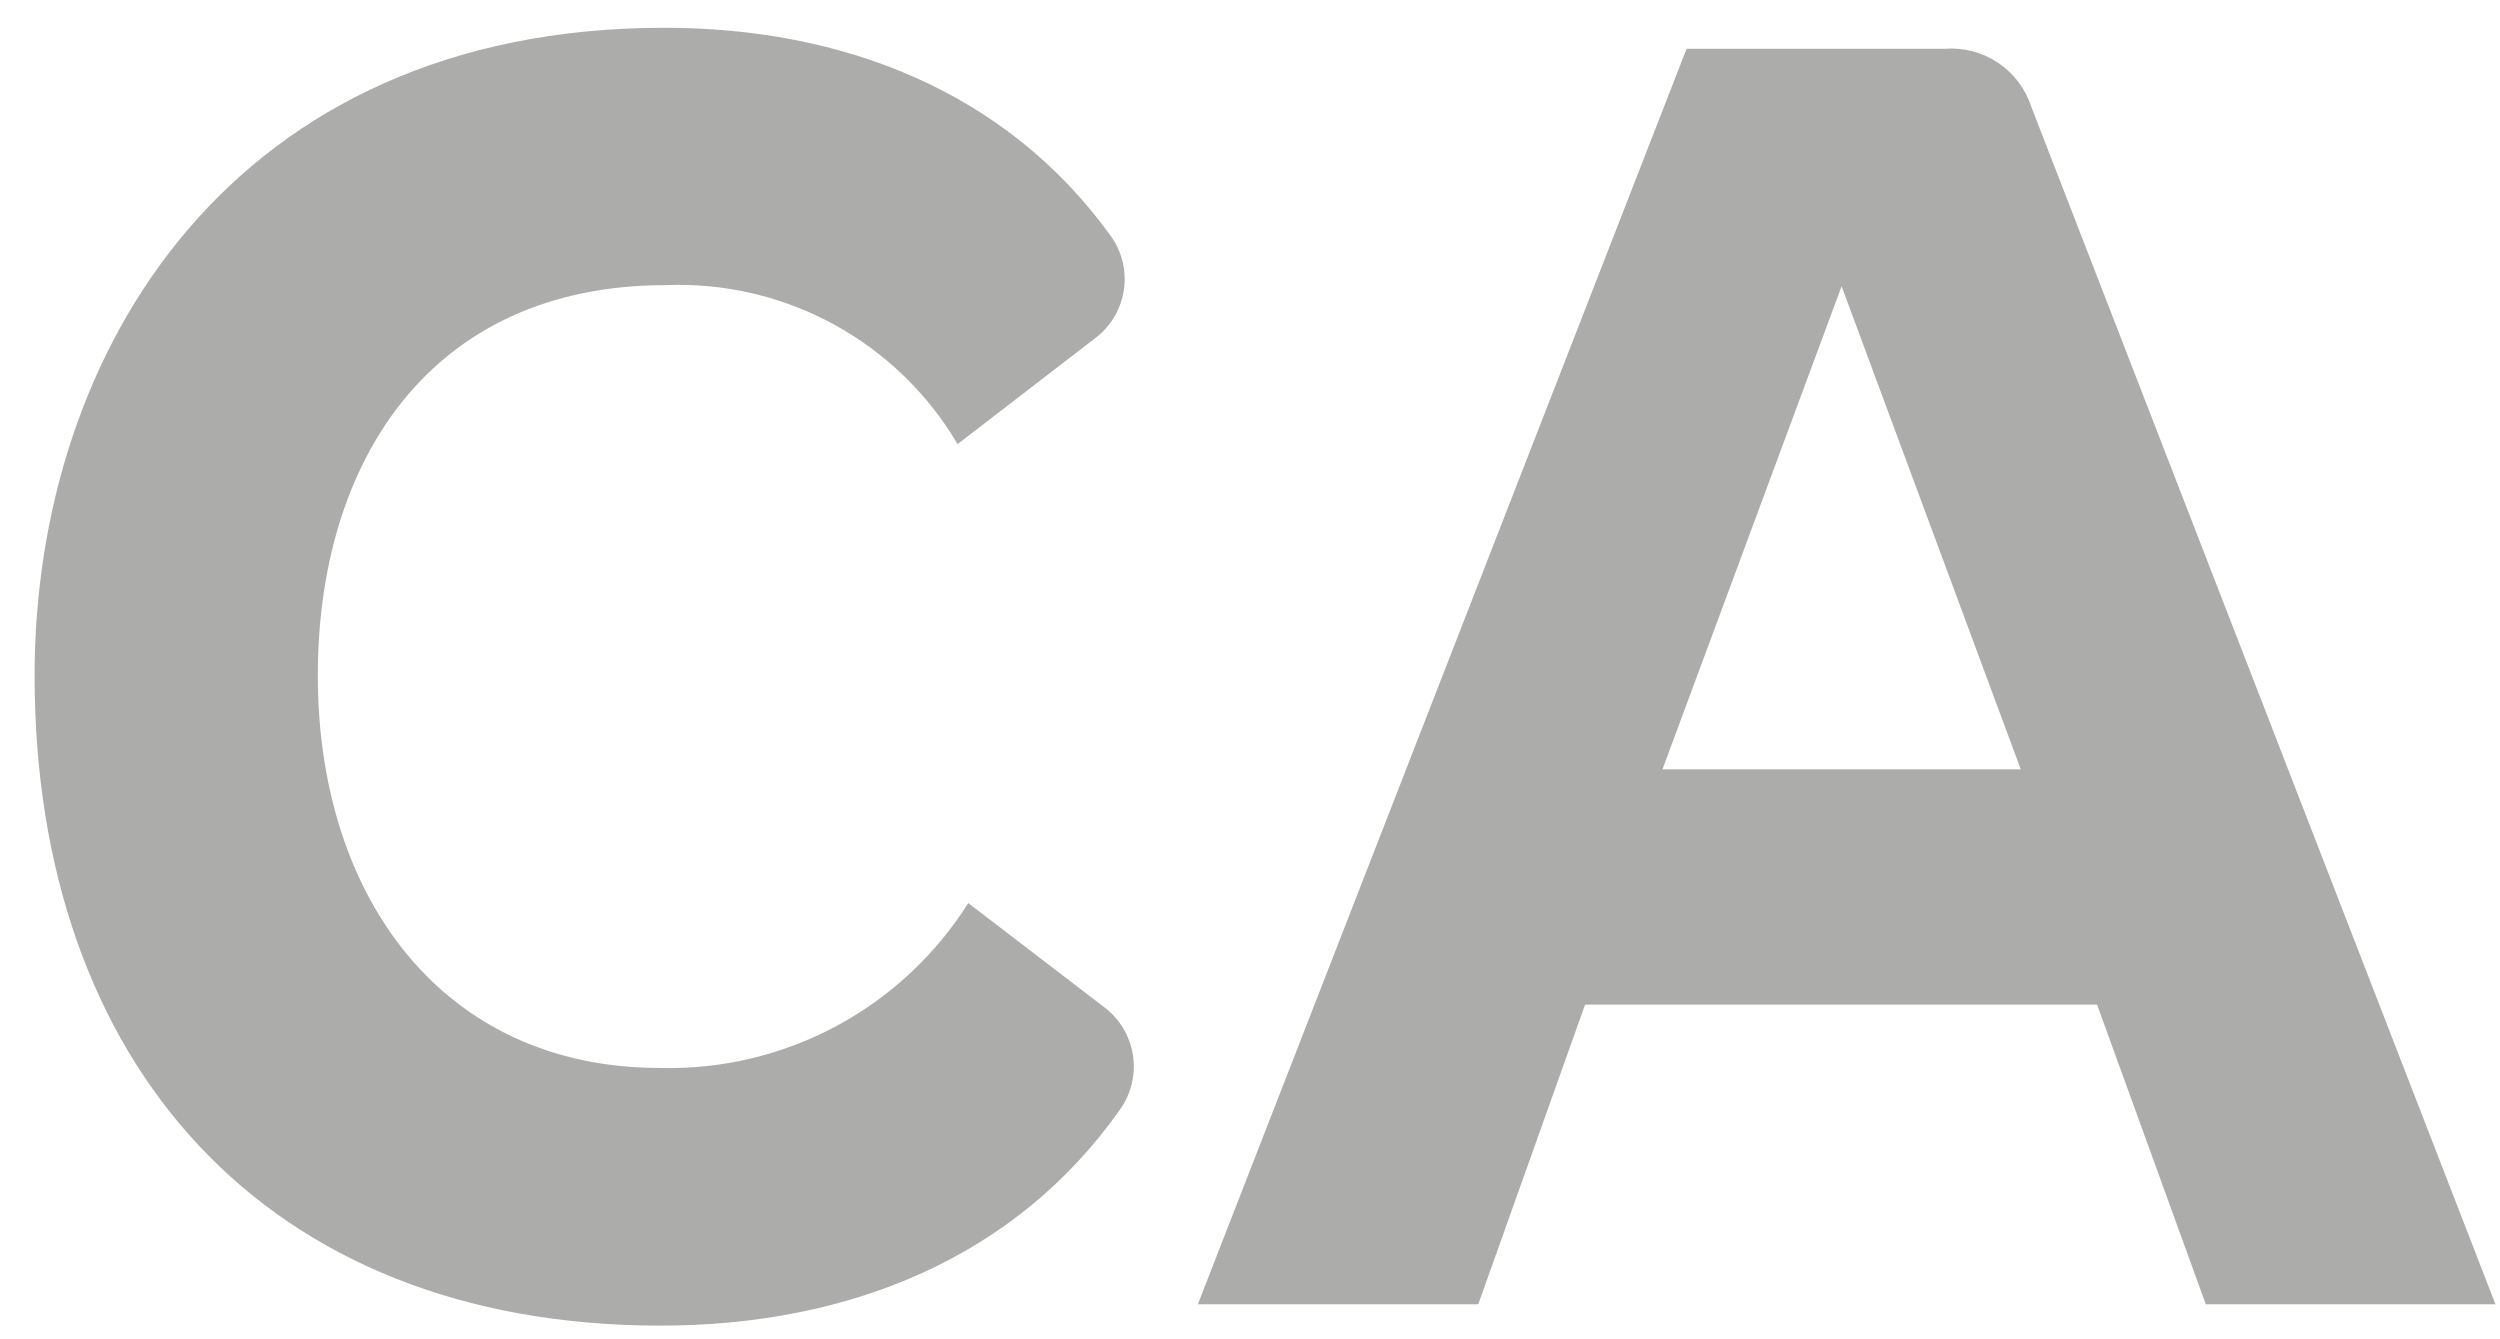 <svg width="56" height="30" viewBox="0 0 56 30" fill="none" xmlns="http://www.w3.org/2000/svg">
<g clip-path="url(#clip0_1682_9017)">
<path d="M24.741 22.566L21.689 20.229C20.956 21.391 19.934 22.342 18.723 22.99C17.512 23.637 16.153 23.958 14.781 23.922C9.913 23.922 7.119 20.091 7.119 15.13C7.119 10.35 9.631 6.387 14.912 6.387C16.222 6.334 17.522 6.637 18.674 7.264C19.825 7.891 20.785 8.819 21.45 9.948L24.534 7.574C24.88 7.313 25.109 6.927 25.174 6.499C25.238 6.07 25.133 5.633 24.879 5.282C22.537 2.035 18.869 0.622 14.881 0.622C5.234 0.622 0.775 7.832 0.775 15.136C0.775 23.79 5.913 29.694 14.793 29.694C19.026 29.694 22.763 28.168 25.099 24.839C25.344 24.487 25.443 24.054 25.377 23.63C25.31 23.207 25.082 22.825 24.741 22.566ZM45.504 2.399C45.375 1.995 45.113 1.646 44.761 1.409C44.409 1.171 43.987 1.06 43.563 1.093H37.779L26.832 29.216H33.113L35.506 22.503H46.974L49.41 29.216H55.898L45.504 2.399ZM37.239 17.233L41.252 6.412L45.265 17.233H37.239Z" fill="#ACACAB"/>
</g>
<defs>
<clipPath id="clip0_1682_9017">
<rect width="55.123" height="29.072" fill="white" transform="translate(0.775 0.618)"/>
</clipPath>
</defs>
</svg>
